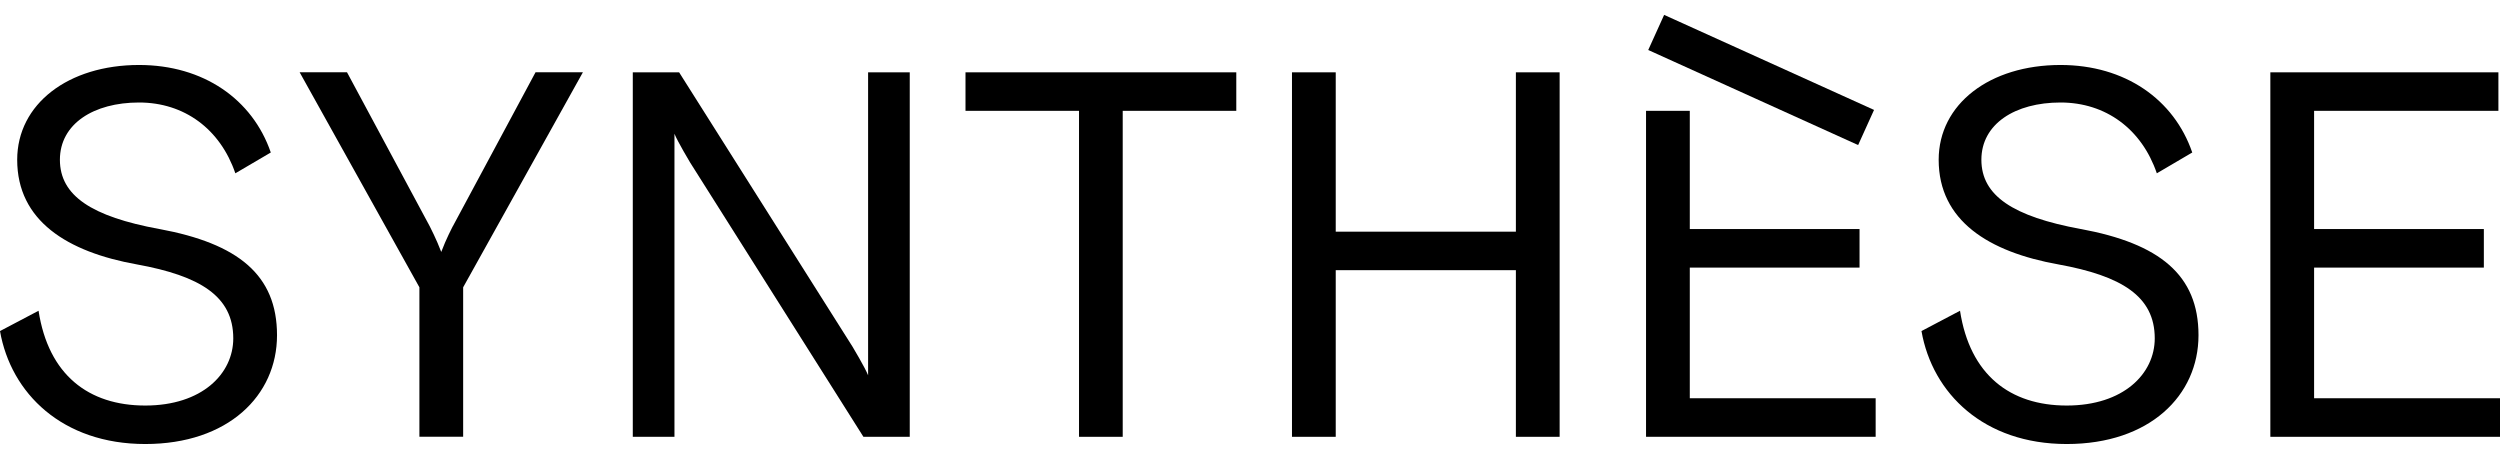 <svg width="130" height="24" viewBox="0 0 130 24" fill="none" xmlns="http://www.w3.org/2000/svg">
<path d="M23.54 11.774C23.54 11.774 23.187 12.451 22.945 13.101C22.7 12.451 22.35 11.774 22.35 11.774L18.044 3.758H15.581L21.809 14.94V22.711H24.084V14.94L30.311 3.758H27.848L23.543 11.774H23.54Z" fill="black"/>
<path d="M45.143 19.519C44.981 19.111 44.332 18.029 44.332 18.029L35.314 3.761H32.905V22.714H35.072V6.956C35.234 7.363 35.883 8.445 35.883 8.445L44.898 22.714H47.307V3.761H45.141V19.519H45.143Z" fill="black"/>
<path d="M50.206 5.763H56.109V22.714H58.381V5.763H64.287V3.761H50.206V5.763Z" fill="black"/>
<path d="M8.286 11.91C4.767 11.261 3.115 10.179 3.115 8.308C3.115 6.438 4.875 5.33 7.23 5.33C9.584 5.33 11.452 6.711 12.238 9.012L14.081 7.93C13.132 5.168 10.587 3.379 7.23 3.379C3.548 3.379 0.894 5.41 0.894 8.308C0.894 11.477 3.494 13.101 7.121 13.75C10.399 14.345 12.13 15.401 12.13 17.594C12.13 19.436 10.507 21.088 7.554 21.088C4.601 21.088 2.517 19.49 2.005 16.159L0 17.215C0.569 20.464 3.249 23.089 7.554 23.089C11.86 23.089 14.405 20.572 14.405 17.431C14.405 14.291 12.375 12.665 8.286 11.908V11.91Z" fill="black"/>
<path d="M108.203 11.91C104.683 11.261 103.032 10.179 103.032 8.308C103.032 6.438 104.792 5.33 107.146 5.33C109.501 5.33 111.369 6.711 112.155 9.012L113.997 7.93C113.049 5.168 110.504 3.379 107.146 3.379C103.465 3.379 100.811 5.41 100.811 8.308C100.811 11.477 103.411 13.101 107.038 13.75C110.316 14.345 112.047 15.401 112.047 17.594C112.047 19.436 110.421 21.088 107.471 21.088C104.521 21.088 102.434 19.49 101.921 16.159L99.917 17.215C100.486 20.464 103.166 23.089 107.471 23.089C111.776 23.089 114.322 20.572 114.322 17.431C114.322 14.291 112.292 12.665 108.203 11.908V11.91Z" fill="black"/>
<path d="M120.333 20.709V13.915H129.16V11.91H120.333V5.763H129.917V3.761H118.058V22.714H130V20.709H120.333Z" fill="black"/>
<path d="M78.826 12.047H69.458V3.761H67.183V22.714H69.458V14.049H78.826V22.714H81.101V3.761H78.826V12.047Z" fill="black"/>
<path d="M87.869 13.915H96.696V11.91H87.869V5.763H85.594V22.713H97.534V20.709H87.869V13.915Z" fill="black"/>
<path d="M86.535 0.774L85.708 2.6L96.623 7.543L97.45 5.716L86.535 0.774Z" fill="black"/>
</svg>
